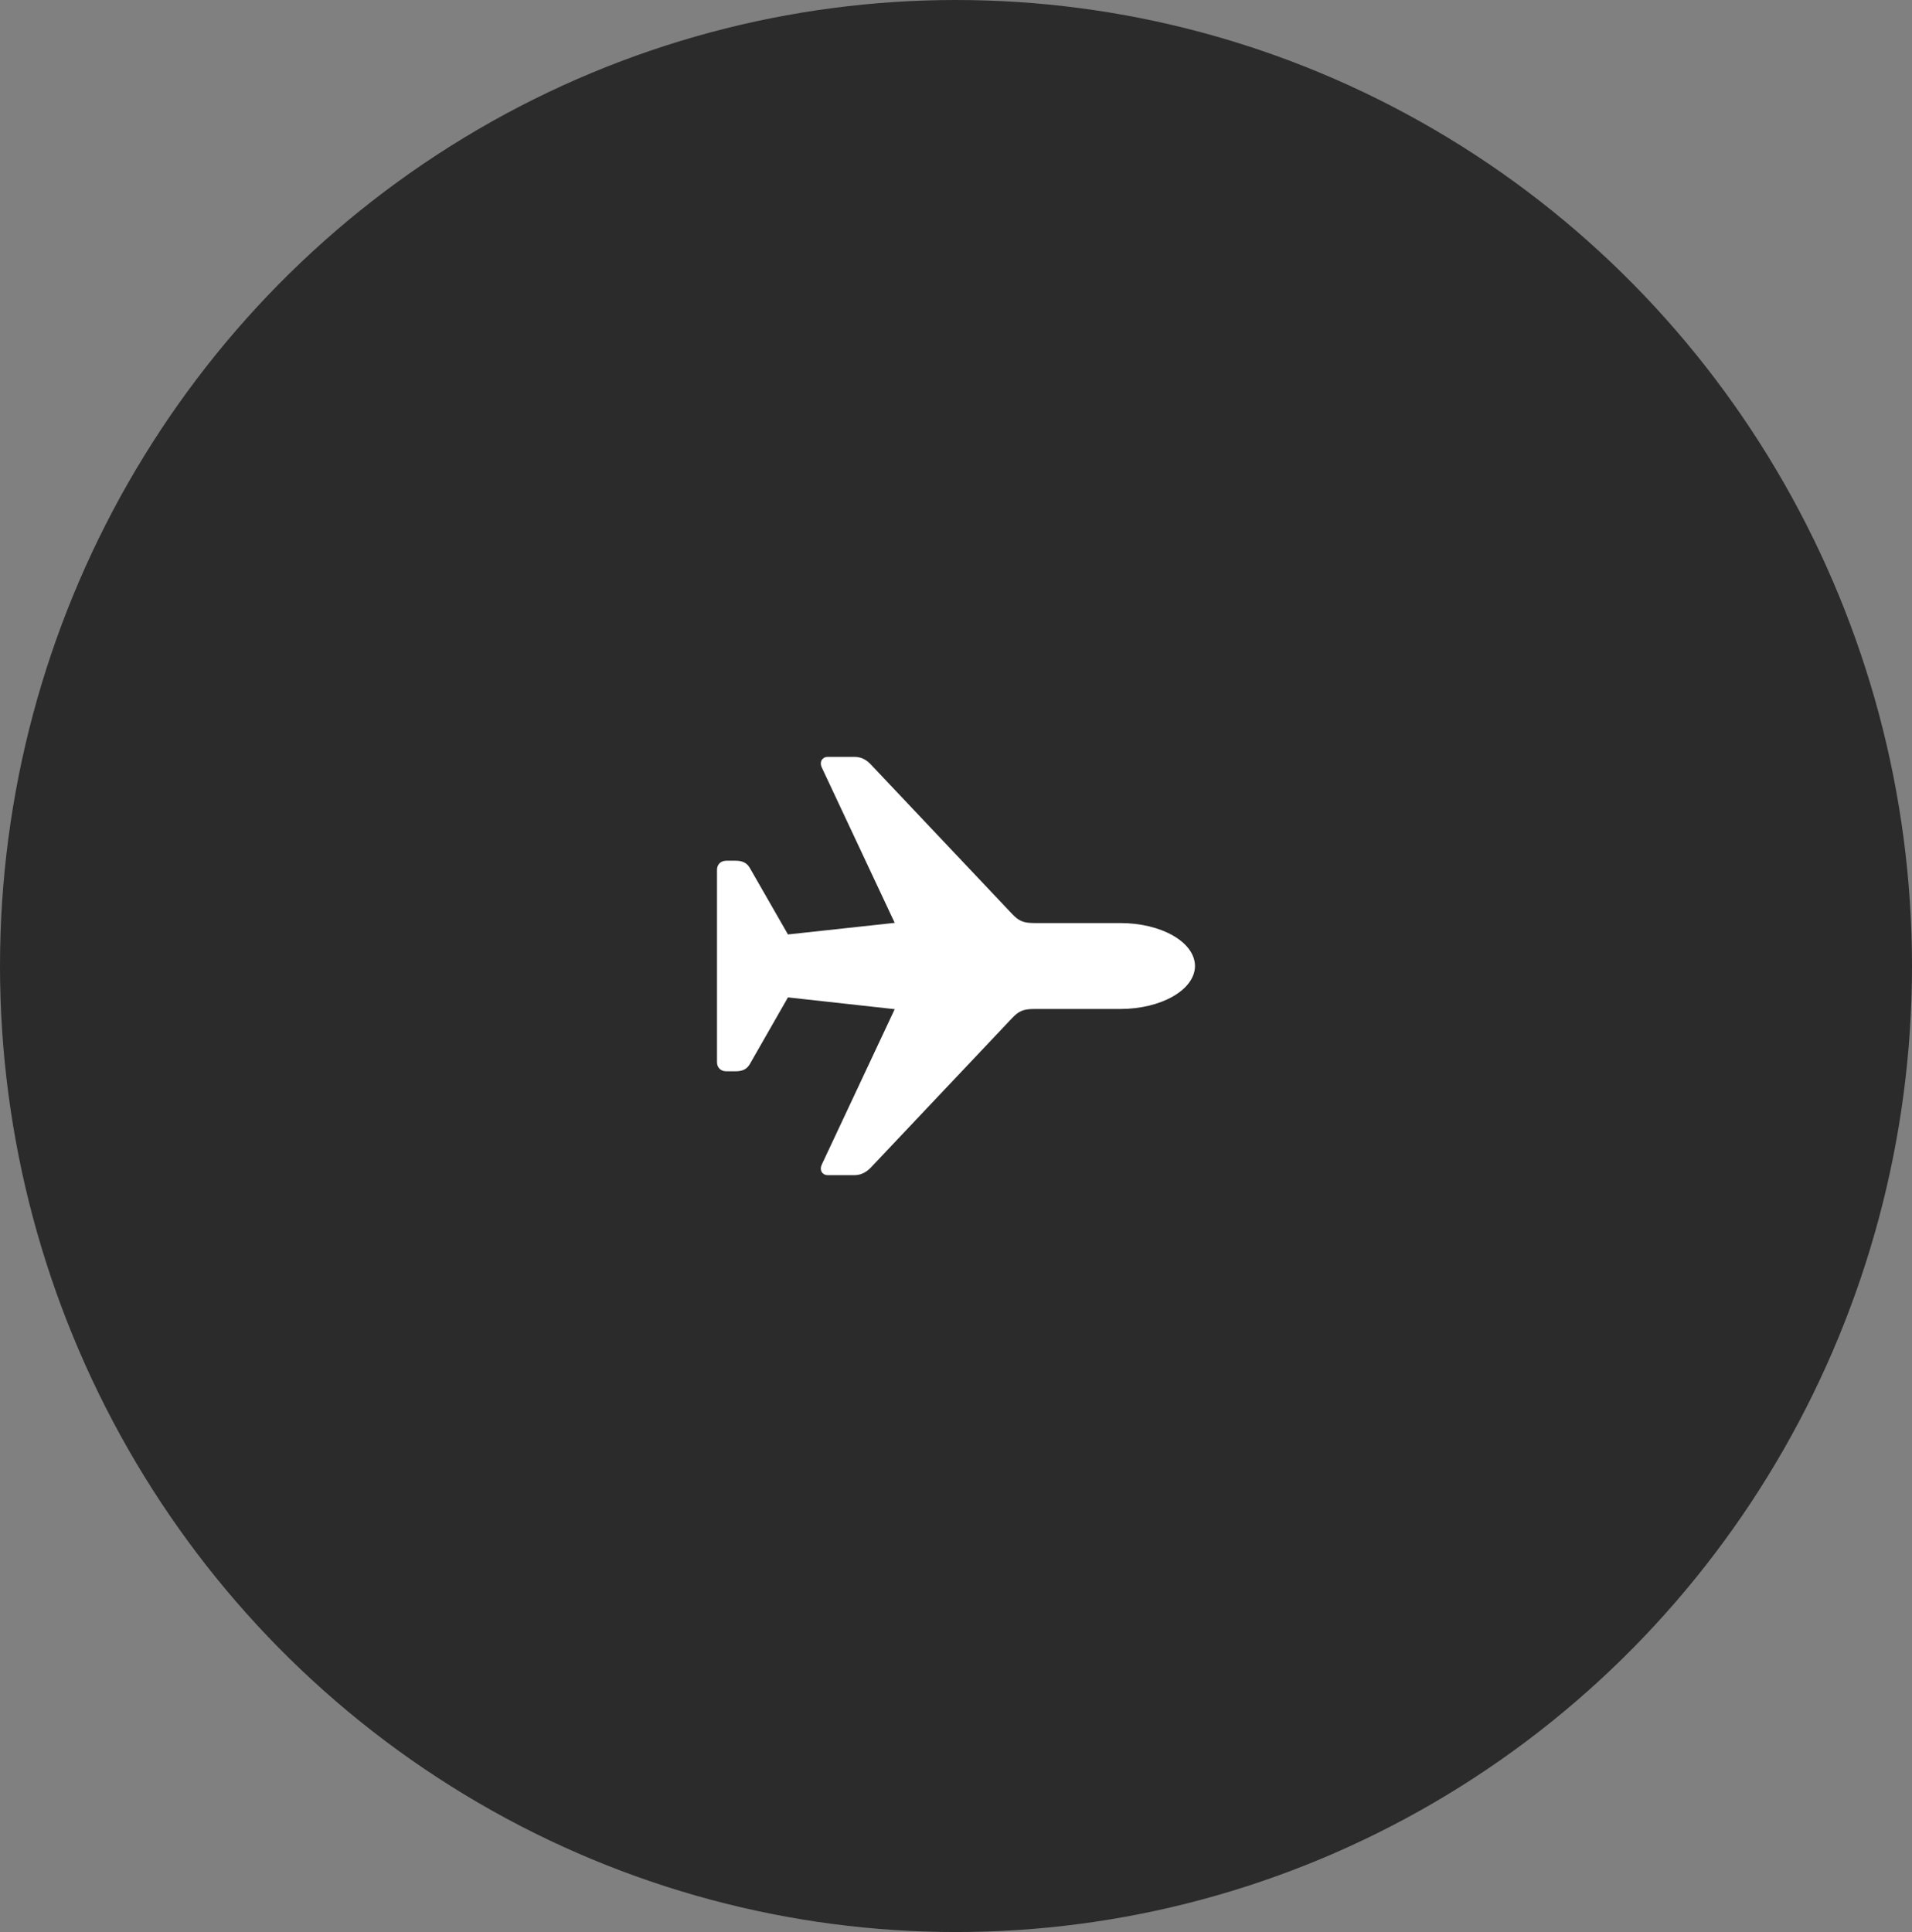 <?xml version="1.0" encoding="UTF-8"?> <svg xmlns="http://www.w3.org/2000/svg" width="96" height="97" viewBox="0 0 96 97" fill="none"><rect x="0" y="0" width="96" height="97" fill="#808080" stroke="none"/> <ellipse cx="48" cy="48.5" rx="48" ry="48.5" fill="#2B2B2B"></ellipse> <path d="M60 48.5C59.99 47.294 58.307 46.343 56.249 46.343H51.955C51.37 46.343 51.15 46.24 50.795 45.862L43.711 38.368C43.481 38.123 43.209 38 42.906 38H41.559C41.287 38 41.13 38.245 41.256 38.521L44.923 46.333L39.563 46.915L37.651 43.582C37.505 43.327 37.285 43.214 36.94 43.214H36.47C36.188 43.214 36 43.398 36 43.674V53.326C36 53.602 36.188 53.786 36.47 53.786H36.94C37.285 53.786 37.505 53.673 37.651 53.418L39.563 50.075L44.923 50.667L41.256 58.479C41.13 58.755 41.287 59 41.559 59H42.906C43.209 59 43.481 58.867 43.711 58.632L50.795 51.138C51.15 50.76 51.37 50.657 51.955 50.657H56.249C58.307 50.657 59.99 49.696 60 48.5Z" fill="white"></path> </svg> 